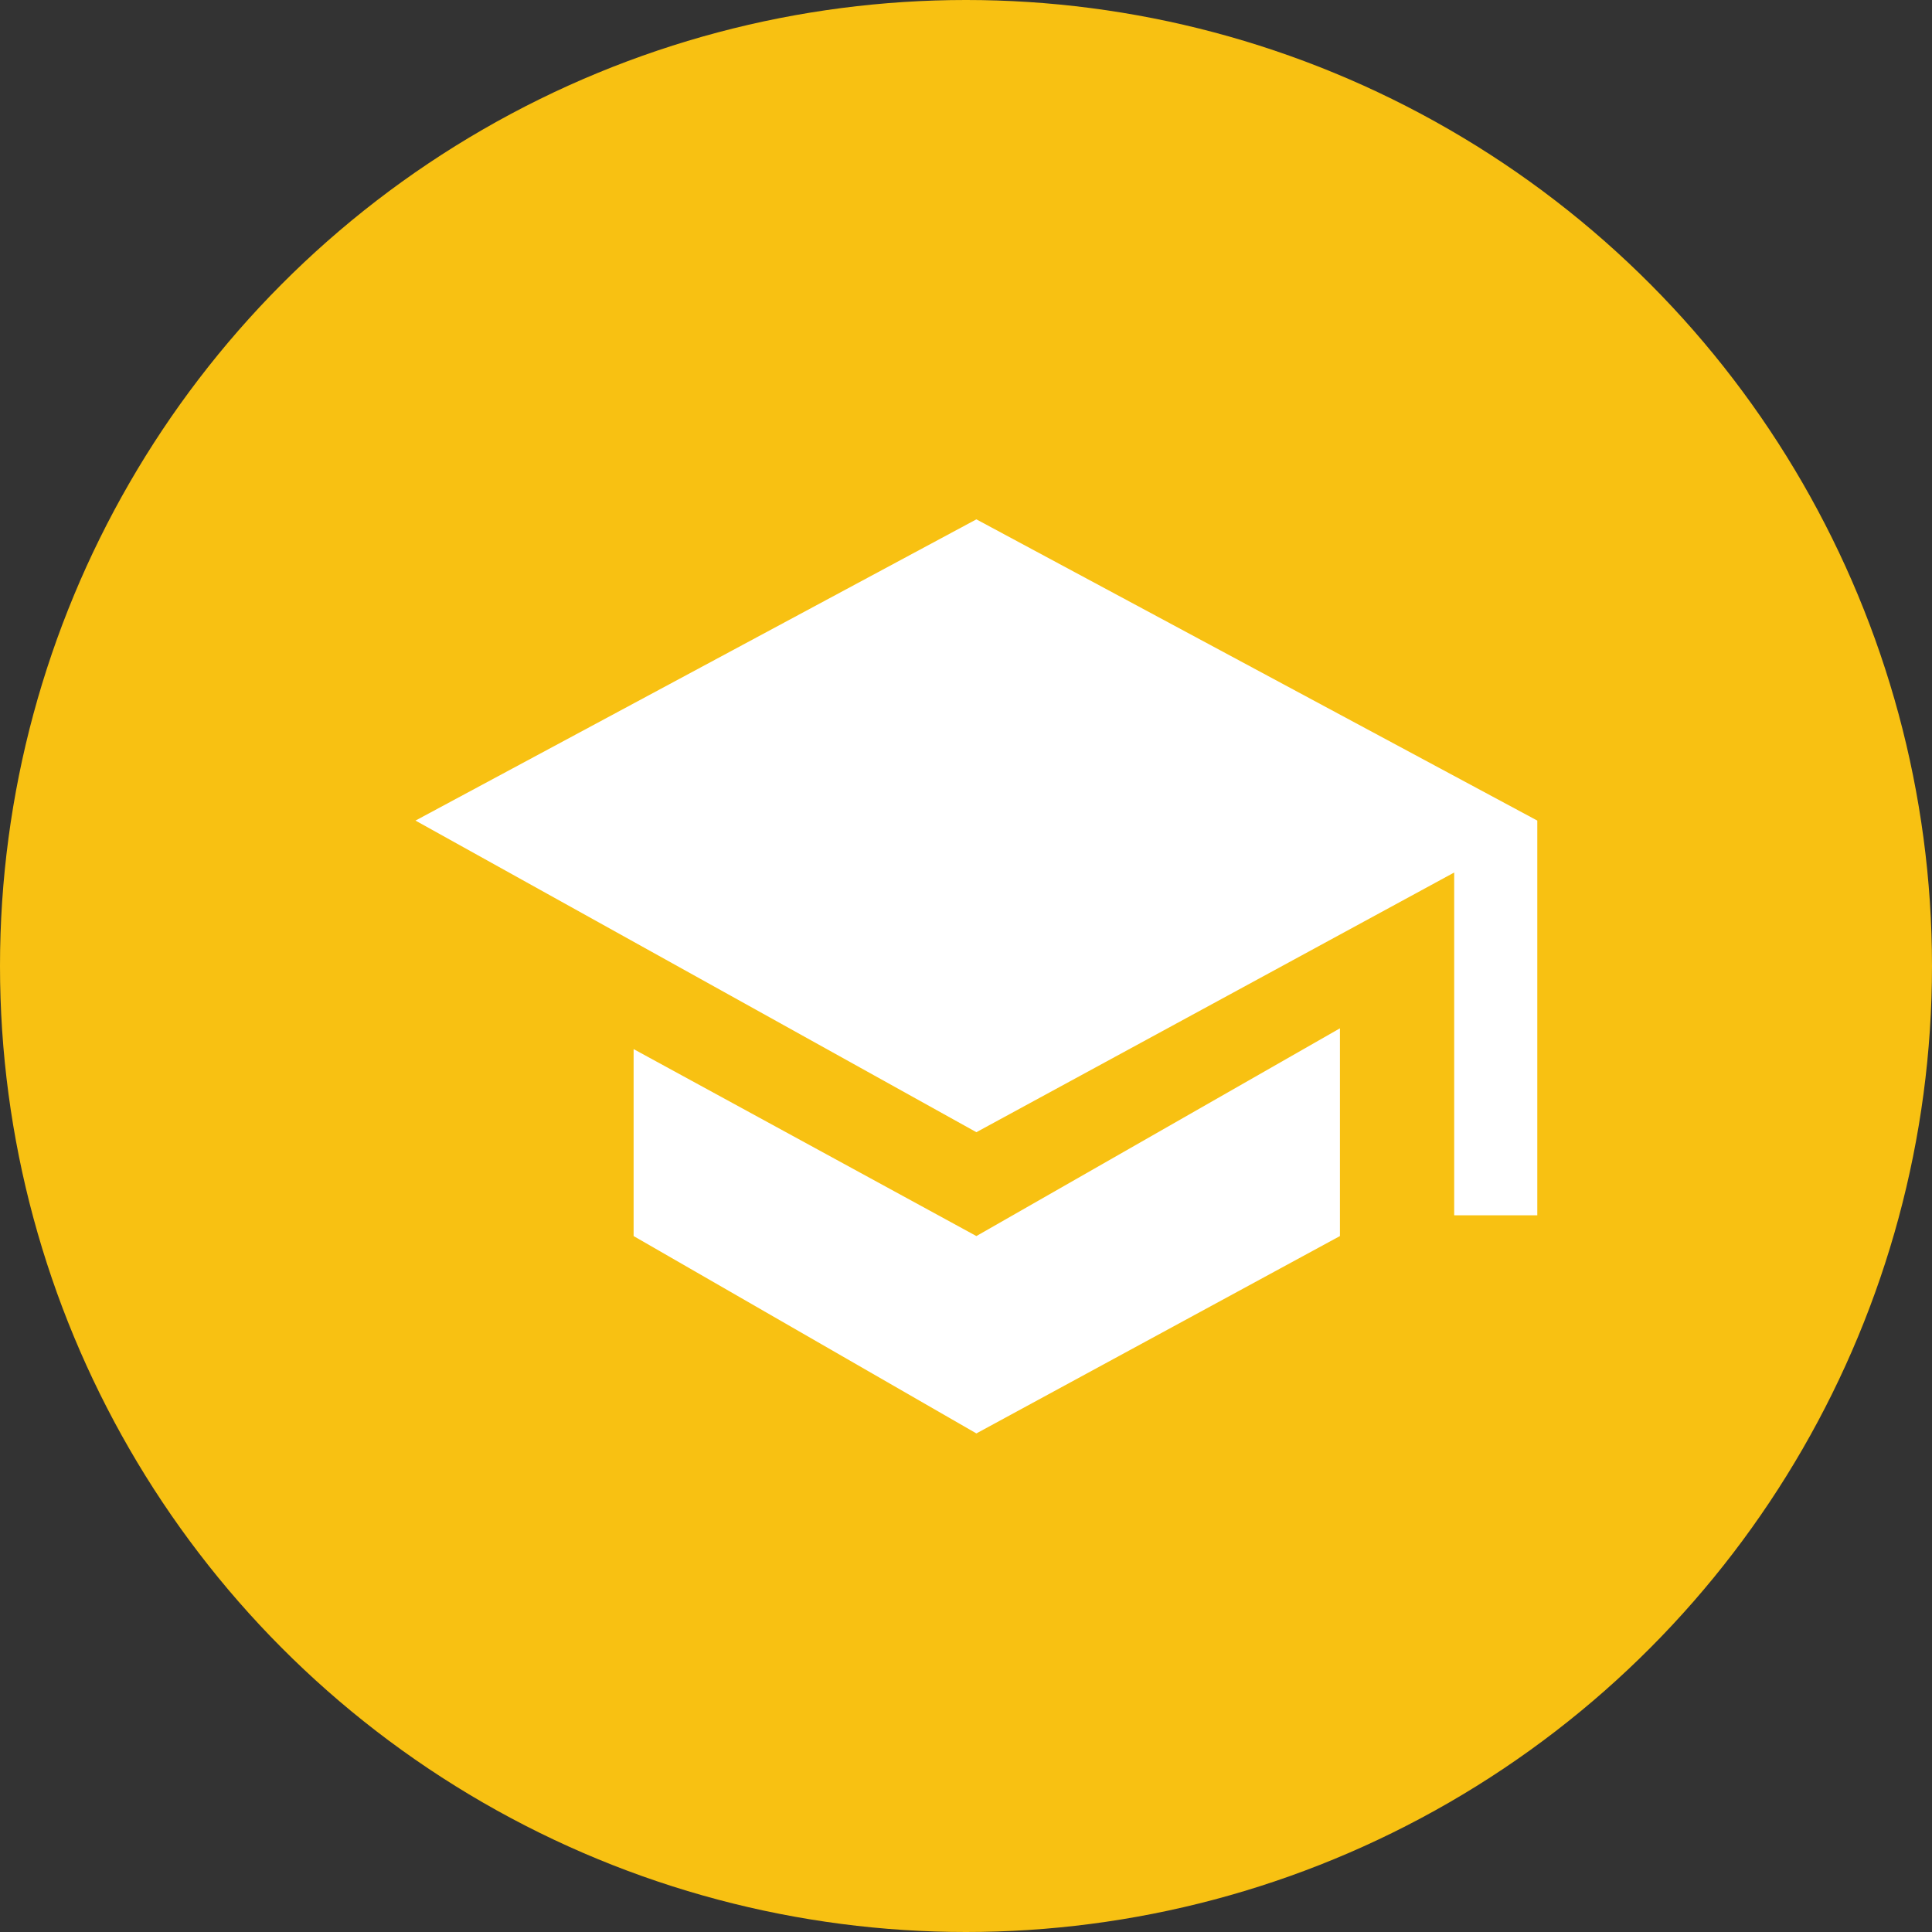<svg width="93" height="93" viewBox="0 0 93 93" fill="none" xmlns="http://www.w3.org/2000/svg">
<rect x="0" y="0" width="93" height="93" fill="#333333" stroke="none"/>
<circle cx="46.5" cy="46.5" r="46.5" fill="#F8C112"/>
<path d="M47 25L20 39.5L47 54.5L70 42V58.5H74V39.5L47 25Z" fill="white"/>
<path d="M30.5 59.5V50.5L47 59.5L64.5 49.5V59.5L47 69L30.5 59.5Z" fill="white"/>
</svg>

